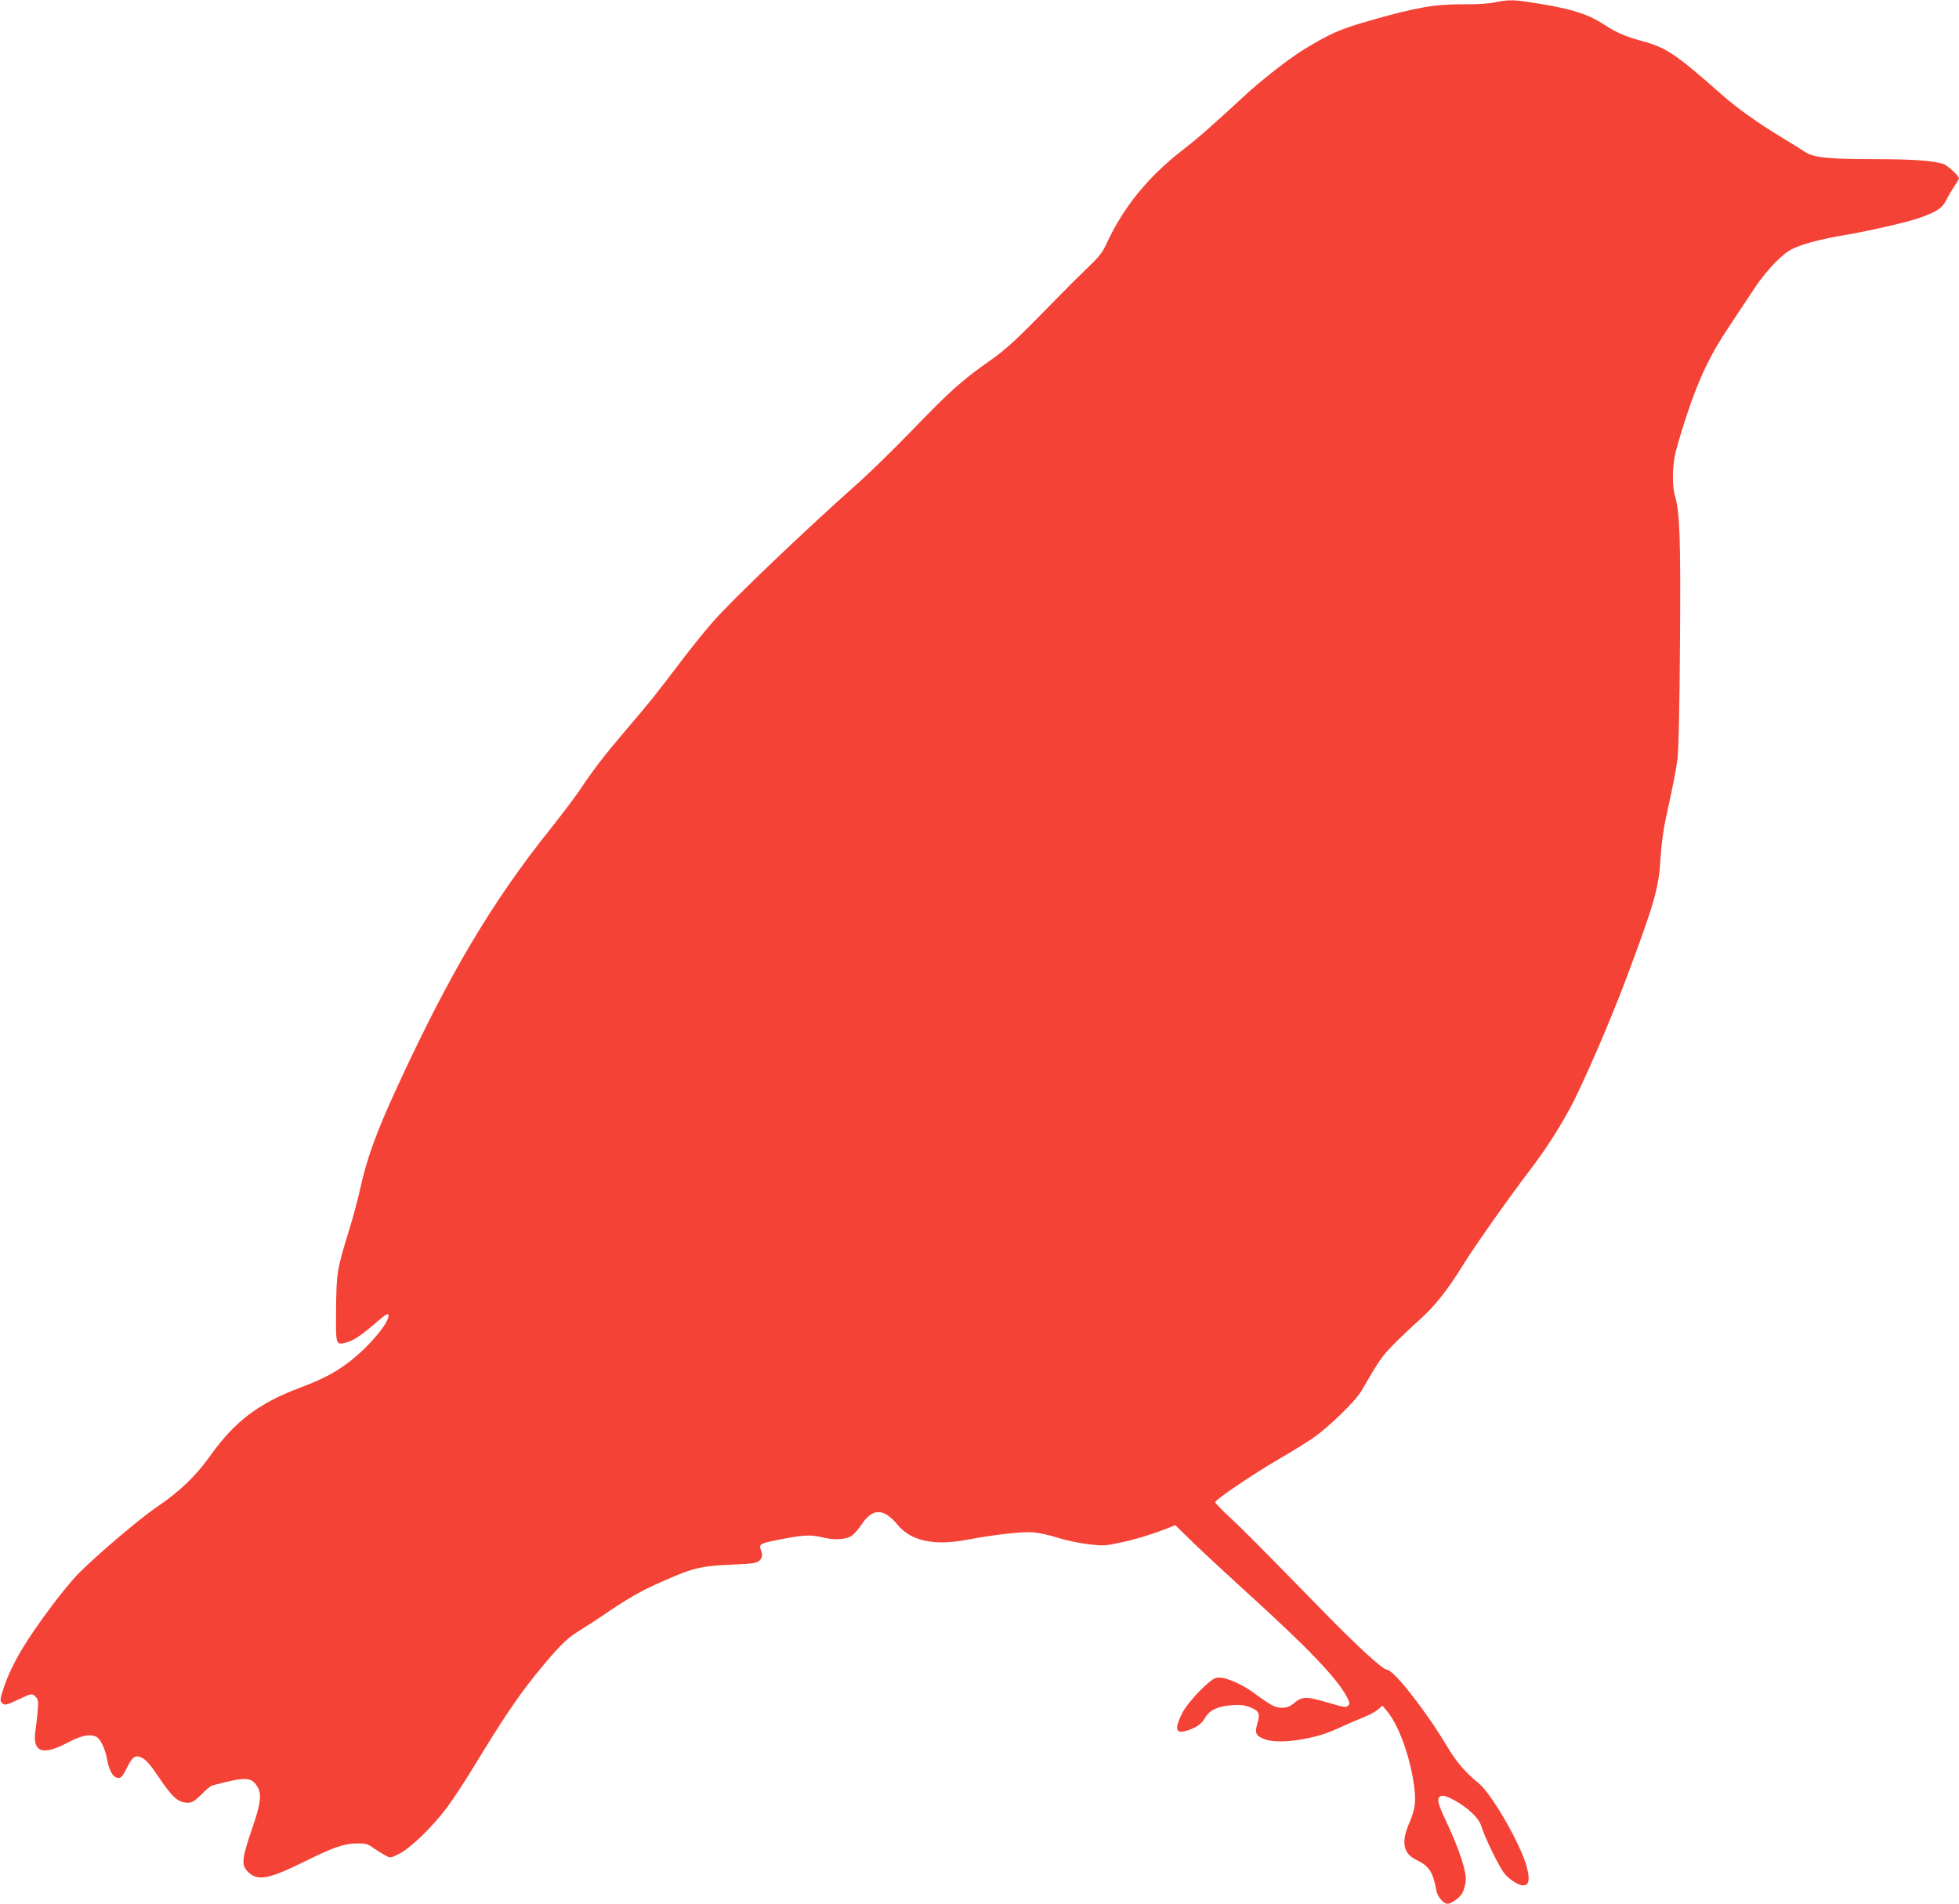 <?xml version="1.0" standalone="no"?>
<!DOCTYPE svg PUBLIC "-//W3C//DTD SVG 20010904//EN"
 "http://www.w3.org/TR/2001/REC-SVG-20010904/DTD/svg10.dtd">
<svg version="1.0" xmlns="http://www.w3.org/2000/svg"
 width="1280pt" height="1244pt" viewBox="0 0 1280 1244"
 preserveAspectRatio="xMidYMid meet">
<g transform="translate(0,1244) scale(0.1,-0.1)"
fill="#f44336" stroke="none">
<path d="M9765 12424 c-37 -8 -118 -13 -210 -12 -179 1 -307 -21 -609 -108
-190 -54 -255 -83 -426 -187 -98 -60 -283 -204 -395 -309 -208 -192 -293 -267
-400 -350 -224 -174 -386 -373 -496 -612 -25 -55 -49 -85 -117 -150 -47 -45
-138 -135 -201 -200 -273 -280 -330 -333 -446 -415 -181 -127 -259 -198 -500
-447 -121 -125 -278 -279 -350 -343 -348 -309 -829 -768 -953 -910 -52 -58
-148 -178 -215 -266 -151 -200 -211 -275 -357 -445 -132 -155 -211 -256 -298
-387 -34 -51 -121 -165 -192 -255 -385 -480 -667 -956 -1009 -1700 -133 -289
-193 -455 -237 -653 -14 -66 -48 -192 -75 -280 -77 -248 -81 -273 -83 -512 -2
-239 -4 -234 72 -214 44 12 95 47 197 135 55 47 71 56 73 43 9 -47 -132 -213
-264 -312 -87 -66 -173 -110 -314 -163 -267 -100 -425 -219 -583 -440 -98
-138 -201 -237 -356 -342 -124 -85 -426 -344 -527 -452 -33 -36 -99 -117 -147
-180 -181 -241 -270 -391 -322 -545 -23 -68 -26 -85 -15 -98 18 -21 29 -19
111 20 86 41 90 41 114 15 15 -17 17 -30 11 -92 -3 -40 -10 -96 -14 -124 -22
-142 43 -169 204 -84 98 51 152 62 195 40 26 -15 55 -75 68 -143 13 -70 35
-114 61 -122 28 -9 37 -1 70 65 37 74 55 85 101 62 23 -12 54 -47 99 -114 96
-144 134 -178 200 -178 25 0 43 12 86 54 29 30 61 57 71 59 208 55 248 56 286
5 40 -54 35 -111 -27 -291 -66 -192 -70 -235 -27 -277 62 -63 133 -51 357 59
202 100 270 124 355 125 57 1 71 -3 108 -29 24 -16 58 -38 77 -48 35 -19 35
-19 90 8 75 37 219 176 313 302 42 56 126 184 186 284 176 289 274 435 385
574 145 180 212 249 284 292 33 20 129 82 211 138 155 104 233 145 414 222
143 60 199 71 385 79 135 6 162 10 178 26 20 20 22 36 9 72 -13 33 -2 41 89
59 181 37 234 41 310 22 84 -21 160 -16 198 12 15 11 43 43 62 72 72 108 144
107 235 -3 86 -105 237 -138 450 -98 179 34 365 55 437 49 37 -3 109 -19 161
-36 51 -16 141 -35 199 -42 97 -11 113 -10 208 11 98 20 210 55 312 95 l47 19
118 -115 c65 -63 217 -204 338 -314 405 -367 599 -569 664 -691 21 -40 22 -47
9 -60 -12 -12 -27 -10 -113 15 -168 49 -184 49 -247 -4 -36 -30 -89 -33 -138
-7 -19 10 -71 45 -115 78 -91 67 -202 112 -249 100 -45 -11 -188 -161 -224
-235 -48 -97 -40 -131 26 -112 65 19 102 44 126 86 31 52 81 75 179 83 49 3
79 0 112 -13 61 -23 70 -42 51 -106 -19 -63 -11 -81 44 -103 51 -20 144 -20
251 -1 106 20 162 38 269 88 47 21 109 48 138 59 29 11 66 31 84 46 l31 26 29
-34 c77 -91 155 -307 178 -495 13 -103 6 -150 -33 -240 -53 -123 -38 -198 47
-238 84 -40 110 -81 131 -201 7 -39 46 -86 73 -86 26 0 82 41 98 72 8 16 18
50 21 76 7 59 -42 208 -129 393 -58 124 -63 151 -30 164 26 10 136 -51 196
-108 41 -39 58 -64 69 -102 16 -54 106 -242 140 -288 29 -42 96 -87 128 -87
40 0 47 36 25 120 -38 146 -229 478 -314 547 -90 74 -148 141 -209 245 -138
231 -348 498 -392 498 -25 0 -187 148 -391 356 -445 455 -541 552 -632 637
-54 49 -98 95 -98 101 0 16 242 180 415 281 83 48 184 110 225 139 100 69 278
241 316 308 114 197 134 227 209 302 44 45 119 116 167 159 103 92 187 197
288 362 78 125 290 427 445 630 93 123 171 243 250 387 80 144 271 585 378
873 179 479 206 575 217 770 5 84 19 188 35 260 53 243 64 302 76 390 7 58 13
328 16 755 5 678 -1 855 -33 960 -16 54 -18 160 -3 250 5 36 42 161 80 277 83
250 157 402 288 596 49 73 118 177 154 232 39 60 96 130 143 176 71 68 88 79
169 108 50 18 153 43 233 57 194 32 449 90 536 121 112 40 145 62 172 114 13
26 37 67 54 92 16 25 30 48 30 51 0 17 -75 86 -103 95 -70 22 -201 31 -462 31
-291 0 -390 11 -444 49 -14 10 -80 51 -146 91 -155 93 -299 196 -399 285 -293
259 -357 303 -511 345 -119 33 -172 56 -255 110 -113 74 -234 109 -507 149
-88 13 -130 12 -208 -5z"/>
</g>
</svg>
